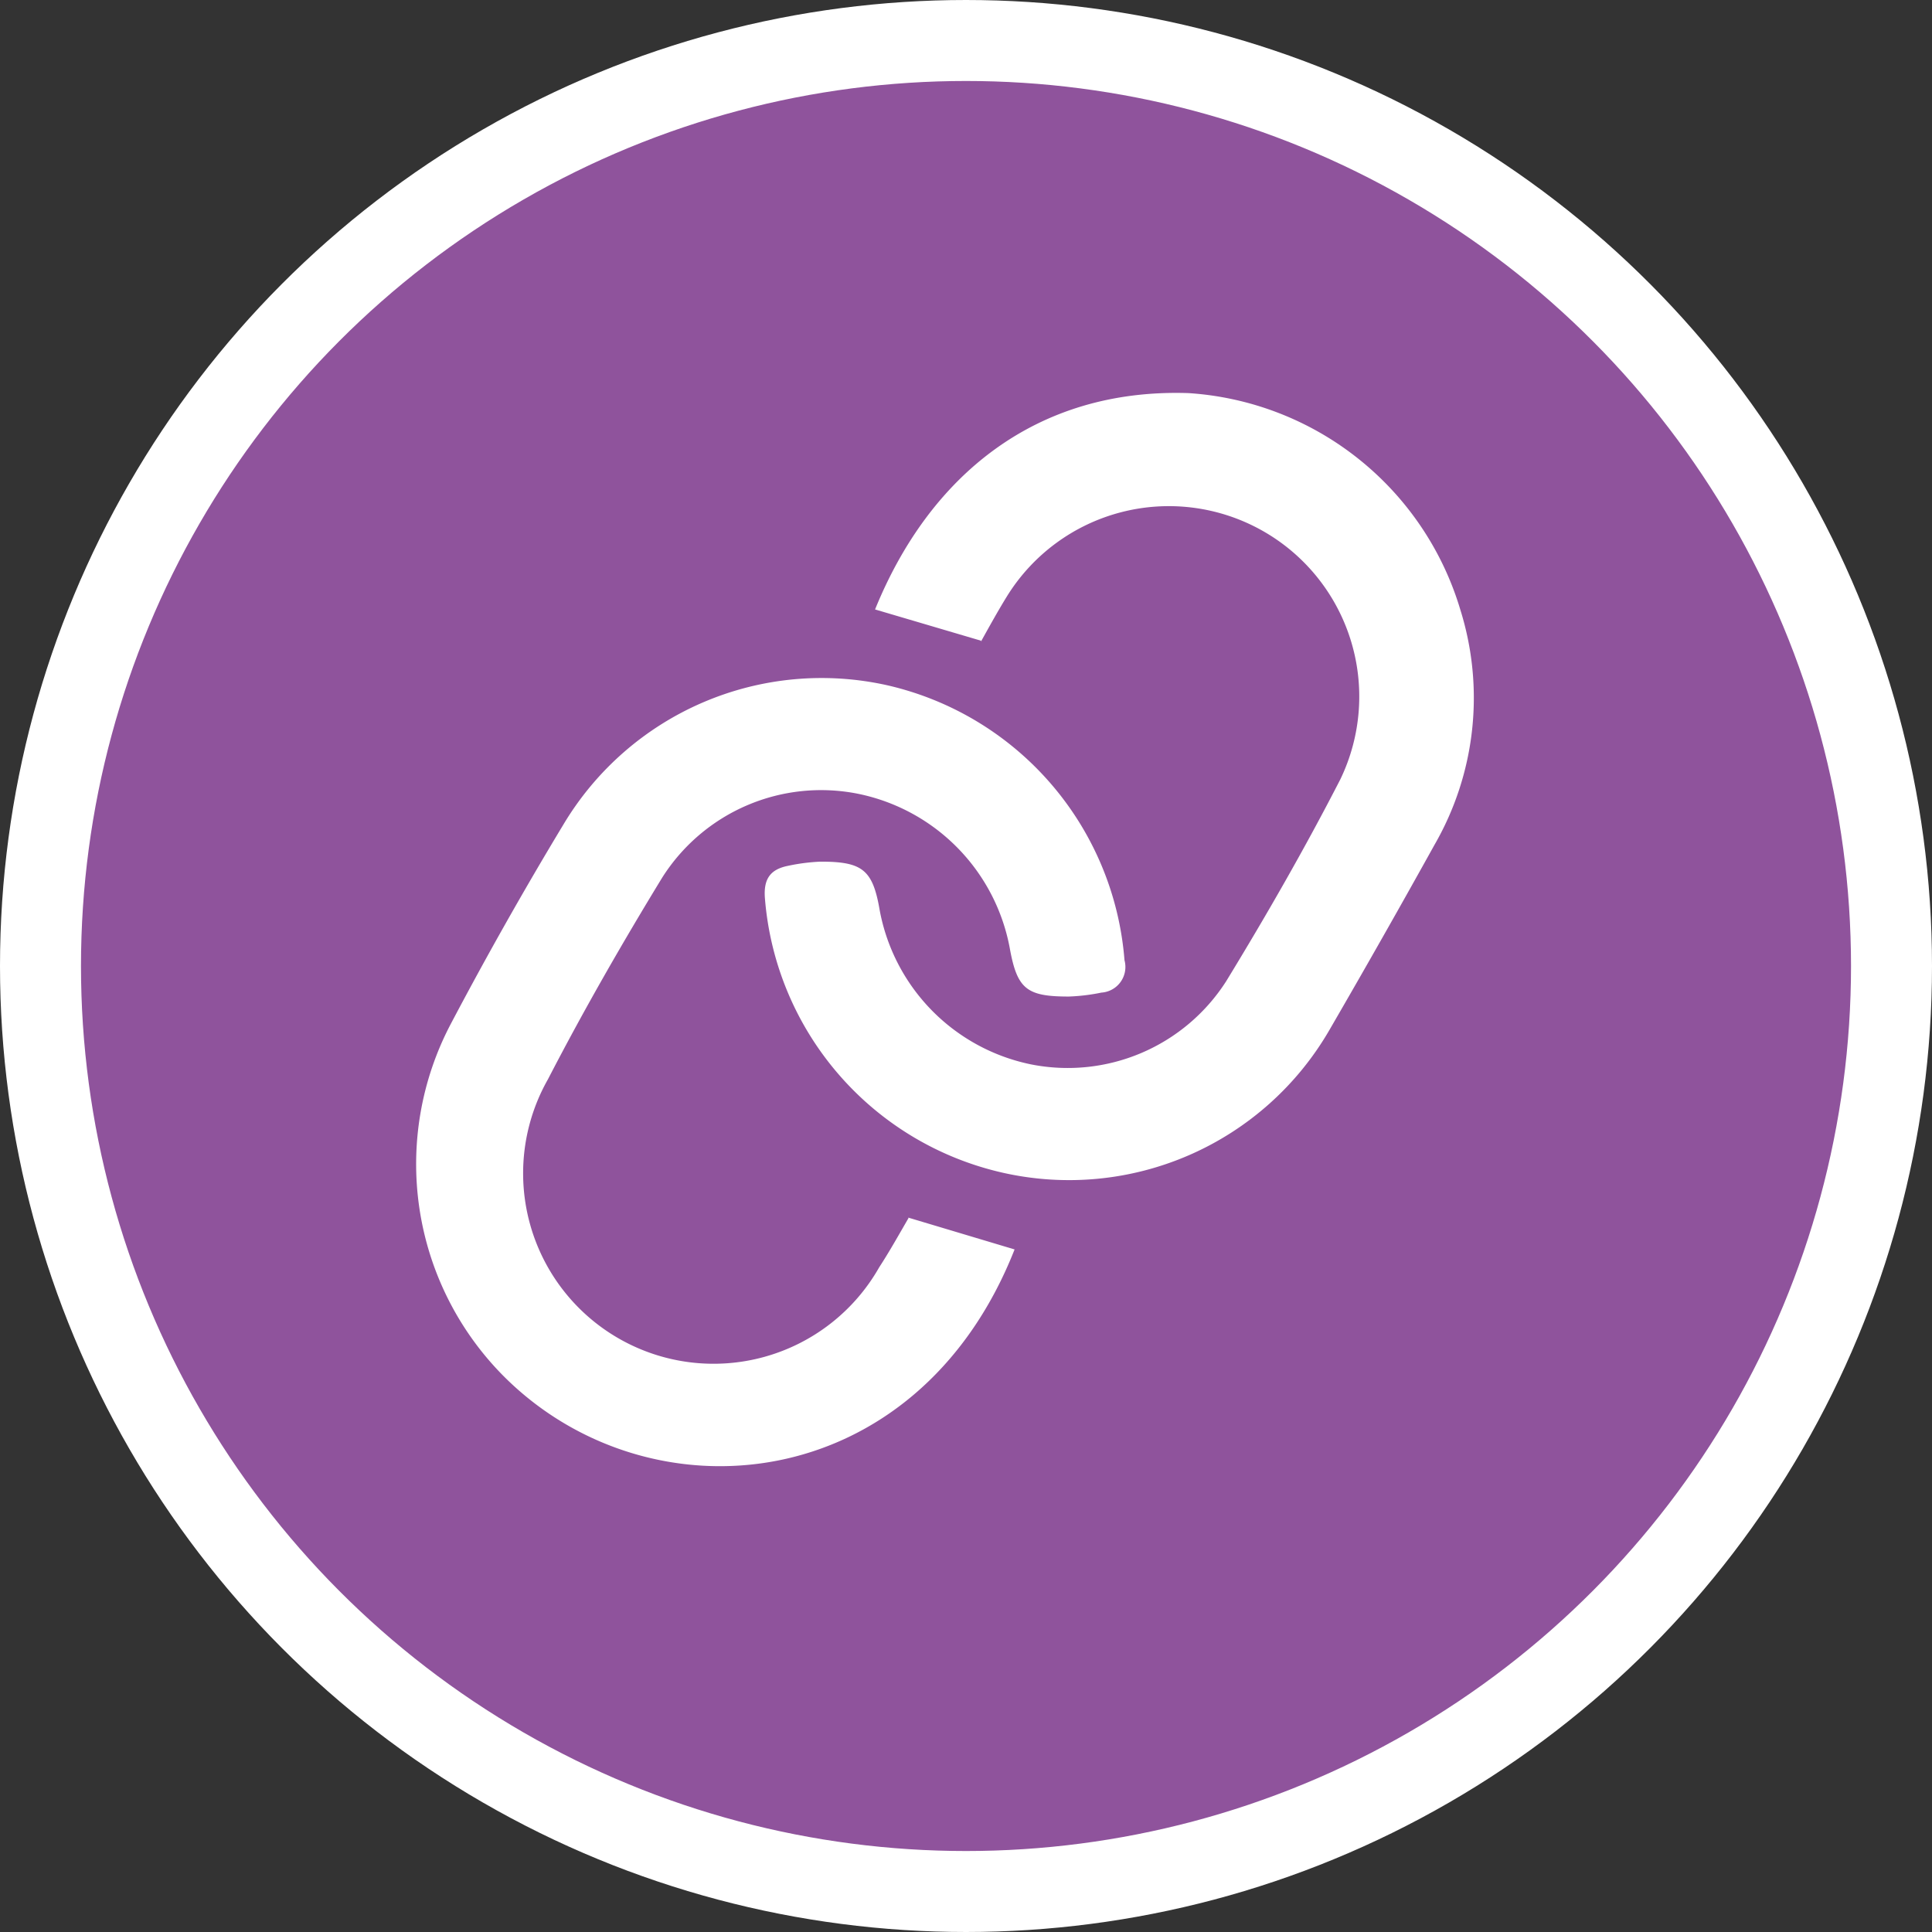 <svg xmlns="http://www.w3.org/2000/svg" viewBox="0 0 83.5 83.5"><rect x="0" y="0" width="83.5" height="83.5" fill="#333333" stroke="none"/><defs><style>.cls-1{fill:#8f539c;stroke:#fff;stroke-miterlimit:10;stroke-width:3.5px;}.cls-2{fill:#fff;}</style></defs><title>Recurso 6</title><g id="Capa_2" data-name="Capa 2"><g id="Capa_4" data-name="Capa 4"><circle class="cls-1" cx="41.75" cy="41.75" r="40"/><path class="cls-2" d="M39.24,52.62,43.85,54c-4.23,10.73-15.78,11.79-22.08,5.48a13,13,0,0,1-2.28-15.24q2.31-4.38,4.87-8.62a13,13,0,0,1,14-6A13.25,13.25,0,0,1,48.6,41.5a1.11,1.11,0,0,1-1,1.4,8.35,8.35,0,0,1-1.41.17c-1.82,0-2.23-.32-2.55-2.1a8.37,8.37,0,0,0-6.54-6.66,8.13,8.13,0,0,0-8.48,3.62c-1.74,2.85-3.41,5.76-4.94,8.72A8.23,8.23,0,0,0,38,54.77c.45-.69.85-1.41,1.28-2.15"/><path class="cls-2" d="M42.43,27.7l-4.61-1.36c2.33-5.74,6.92-9.57,13.55-9.35a13.15,13.15,0,0,1,11.75,9.38A12.72,12.72,0,0,1,62,36.51q-2.22,4-4.54,8a13,13,0,0,1-14.14,6.17A13.24,13.24,0,0,1,33.06,38.83c-.07-.85.24-1.26,1-1.41a8.38,8.38,0,0,1,1.4-.18c1.81,0,2.26.34,2.56,2.1A8.36,8.36,0,0,0,44.55,46,8.13,8.13,0,0,0,53,42.4c1.74-2.85,3.41-5.76,4.93-8.72a8.23,8.23,0,0,0-14.39-7.94c-.39.63-.75,1.28-1.15,2"/></g></g></svg>